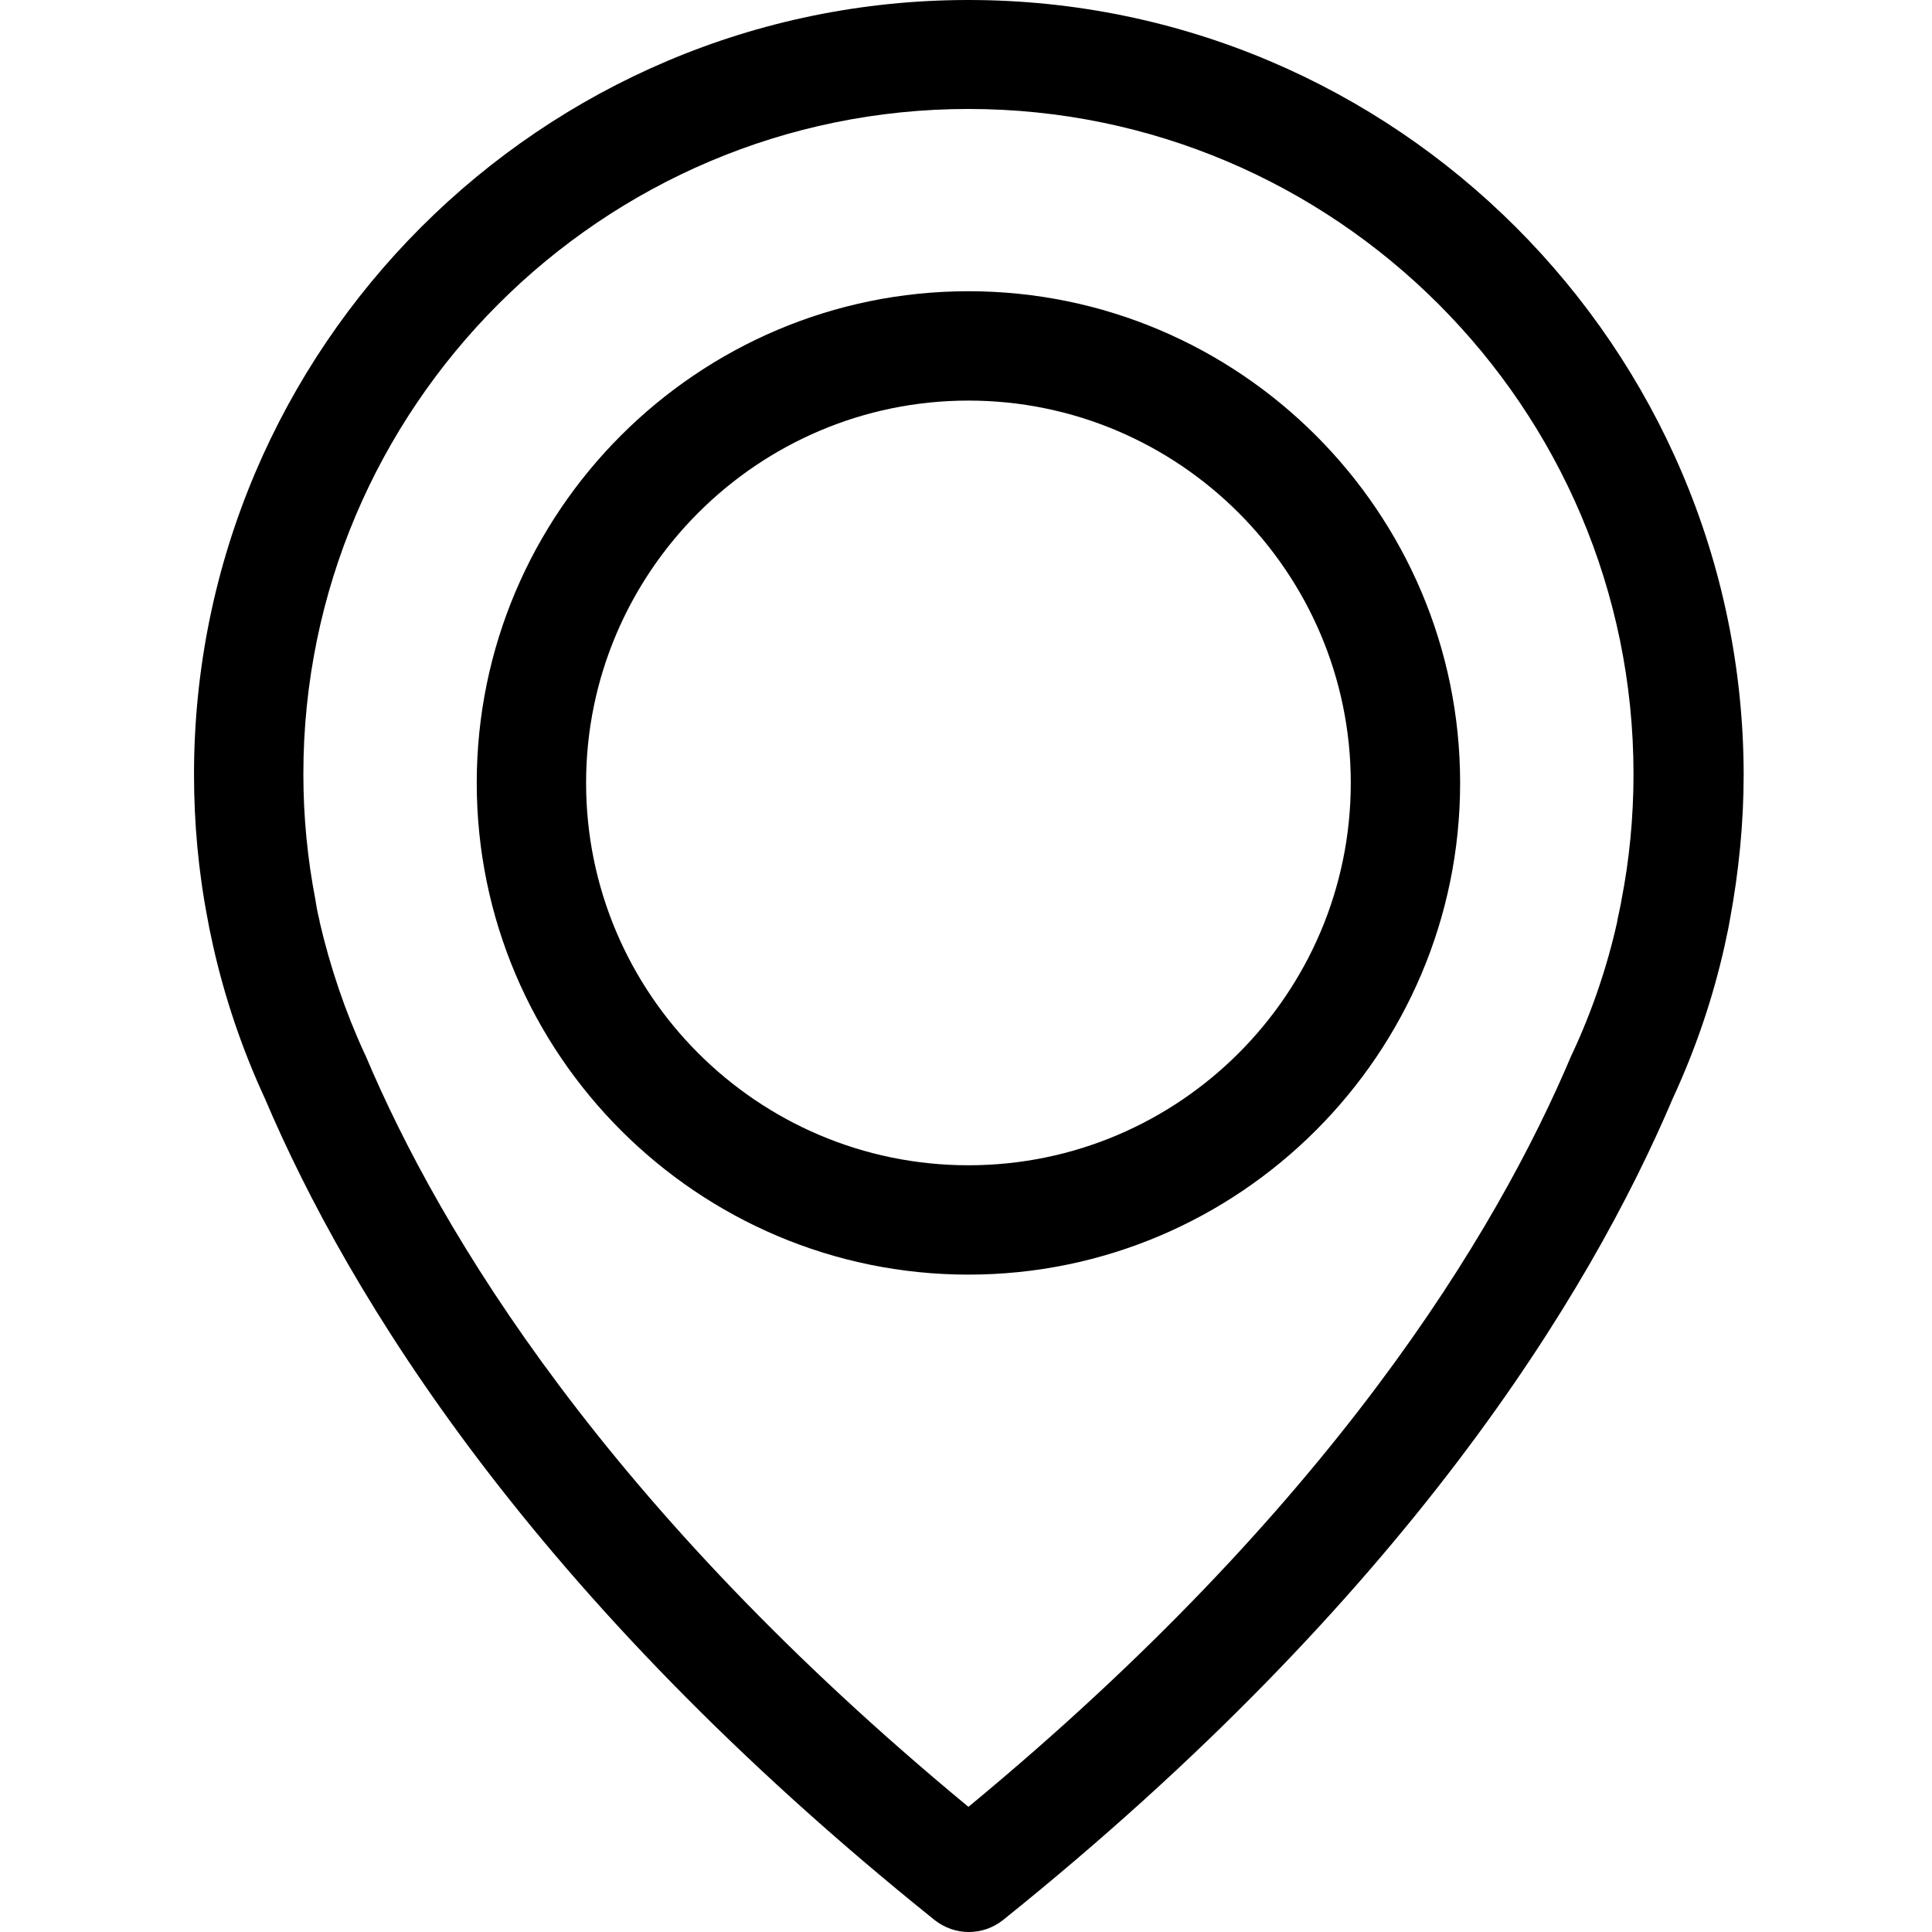 <?xml version="1.0" encoding="UTF-8"?>
<svg width="50px" height="50px" viewBox="0 0 50 50" version="1.1" xmlns="http://www.w3.org/2000/svg" xmlns:xlink="http://www.w3.org/1999/xlink">
    <!-- Generator: Sketch 51.2 (57519) - http://www.bohemiancoding.com/sketch -->
    <title>map</title>
    <desc>Created with Sketch.</desc>
    <defs></defs>
    <g id="map" stroke="none" stroke-width="1" fill="none" fill-rule="evenodd">
        <g id="126470" transform="translate(5, 0)" fill="#000000" fill-rule="nonzero">
            <path d="M20.063,0 C9.015,0 0.021,8.994 0.021,20.042 C0.021,21.3 0.136,22.568 0.377,23.805 C0.388,23.878 0.43,24.099 0.514,24.476 C0.818,25.828 1.268,27.159 1.855,28.428 C4.015,33.512 8.763,41.321 19.182,49.686 C19.444,49.895 19.759,50 20.073,50 C20.388,50 20.702,49.895 20.964,49.686 C31.373,41.321 36.132,33.512 38.291,28.428 C38.878,27.159 39.329,25.839 39.633,24.476 C39.717,24.099 39.759,23.878 39.769,23.805 C40,22.568 40.126,21.3 40.126,20.042 C40.105,8.994 31.111,0 20.063,0 Z M36.96,23.312 C36.96,23.333 36.95,23.354 36.95,23.375 C36.939,23.428 36.908,23.585 36.855,23.826 C36.855,23.836 36.855,23.836 36.855,23.847 C36.593,25.021 36.205,26.164 35.692,27.264 C35.681,27.275 35.681,27.296 35.671,27.306 C33.711,31.95 29.413,39.036 20.063,46.761 C10.713,39.036 6.415,31.95 4.455,27.306 C4.444,27.296 4.444,27.275 4.434,27.264 C3.931,26.174 3.543,25.021 3.27,23.847 C3.27,23.836 3.27,23.836 3.27,23.826 C3.208,23.585 3.187,23.428 3.176,23.375 C3.176,23.354 3.166,23.333 3.166,23.302 C2.956,22.222 2.851,21.132 2.851,20.031 C2.851,10.545 10.577,2.82 20.063,2.82 C29.549,2.82 37.275,10.545 37.275,20.031 C37.275,21.143 37.17,22.243 36.96,23.312 Z" id="Shape"></path>
            <path d="M20.063,7.537 C13.05,7.537 7.338,13.249 7.338,20.262 C7.338,27.275 13.05,32.987 20.063,32.987 C27.075,32.987 32.788,27.275 32.788,20.262 C32.788,13.249 27.075,7.537 20.063,7.537 Z M20.063,30.157 C14.602,30.157 10.168,25.713 10.168,20.262 C10.168,14.811 14.612,10.367 20.063,10.367 C25.514,10.367 29.958,14.811 29.958,20.262 C29.958,25.713 25.524,30.157 20.063,30.157 Z" id="Shape"></path>
        </g>
    </g>
</svg>